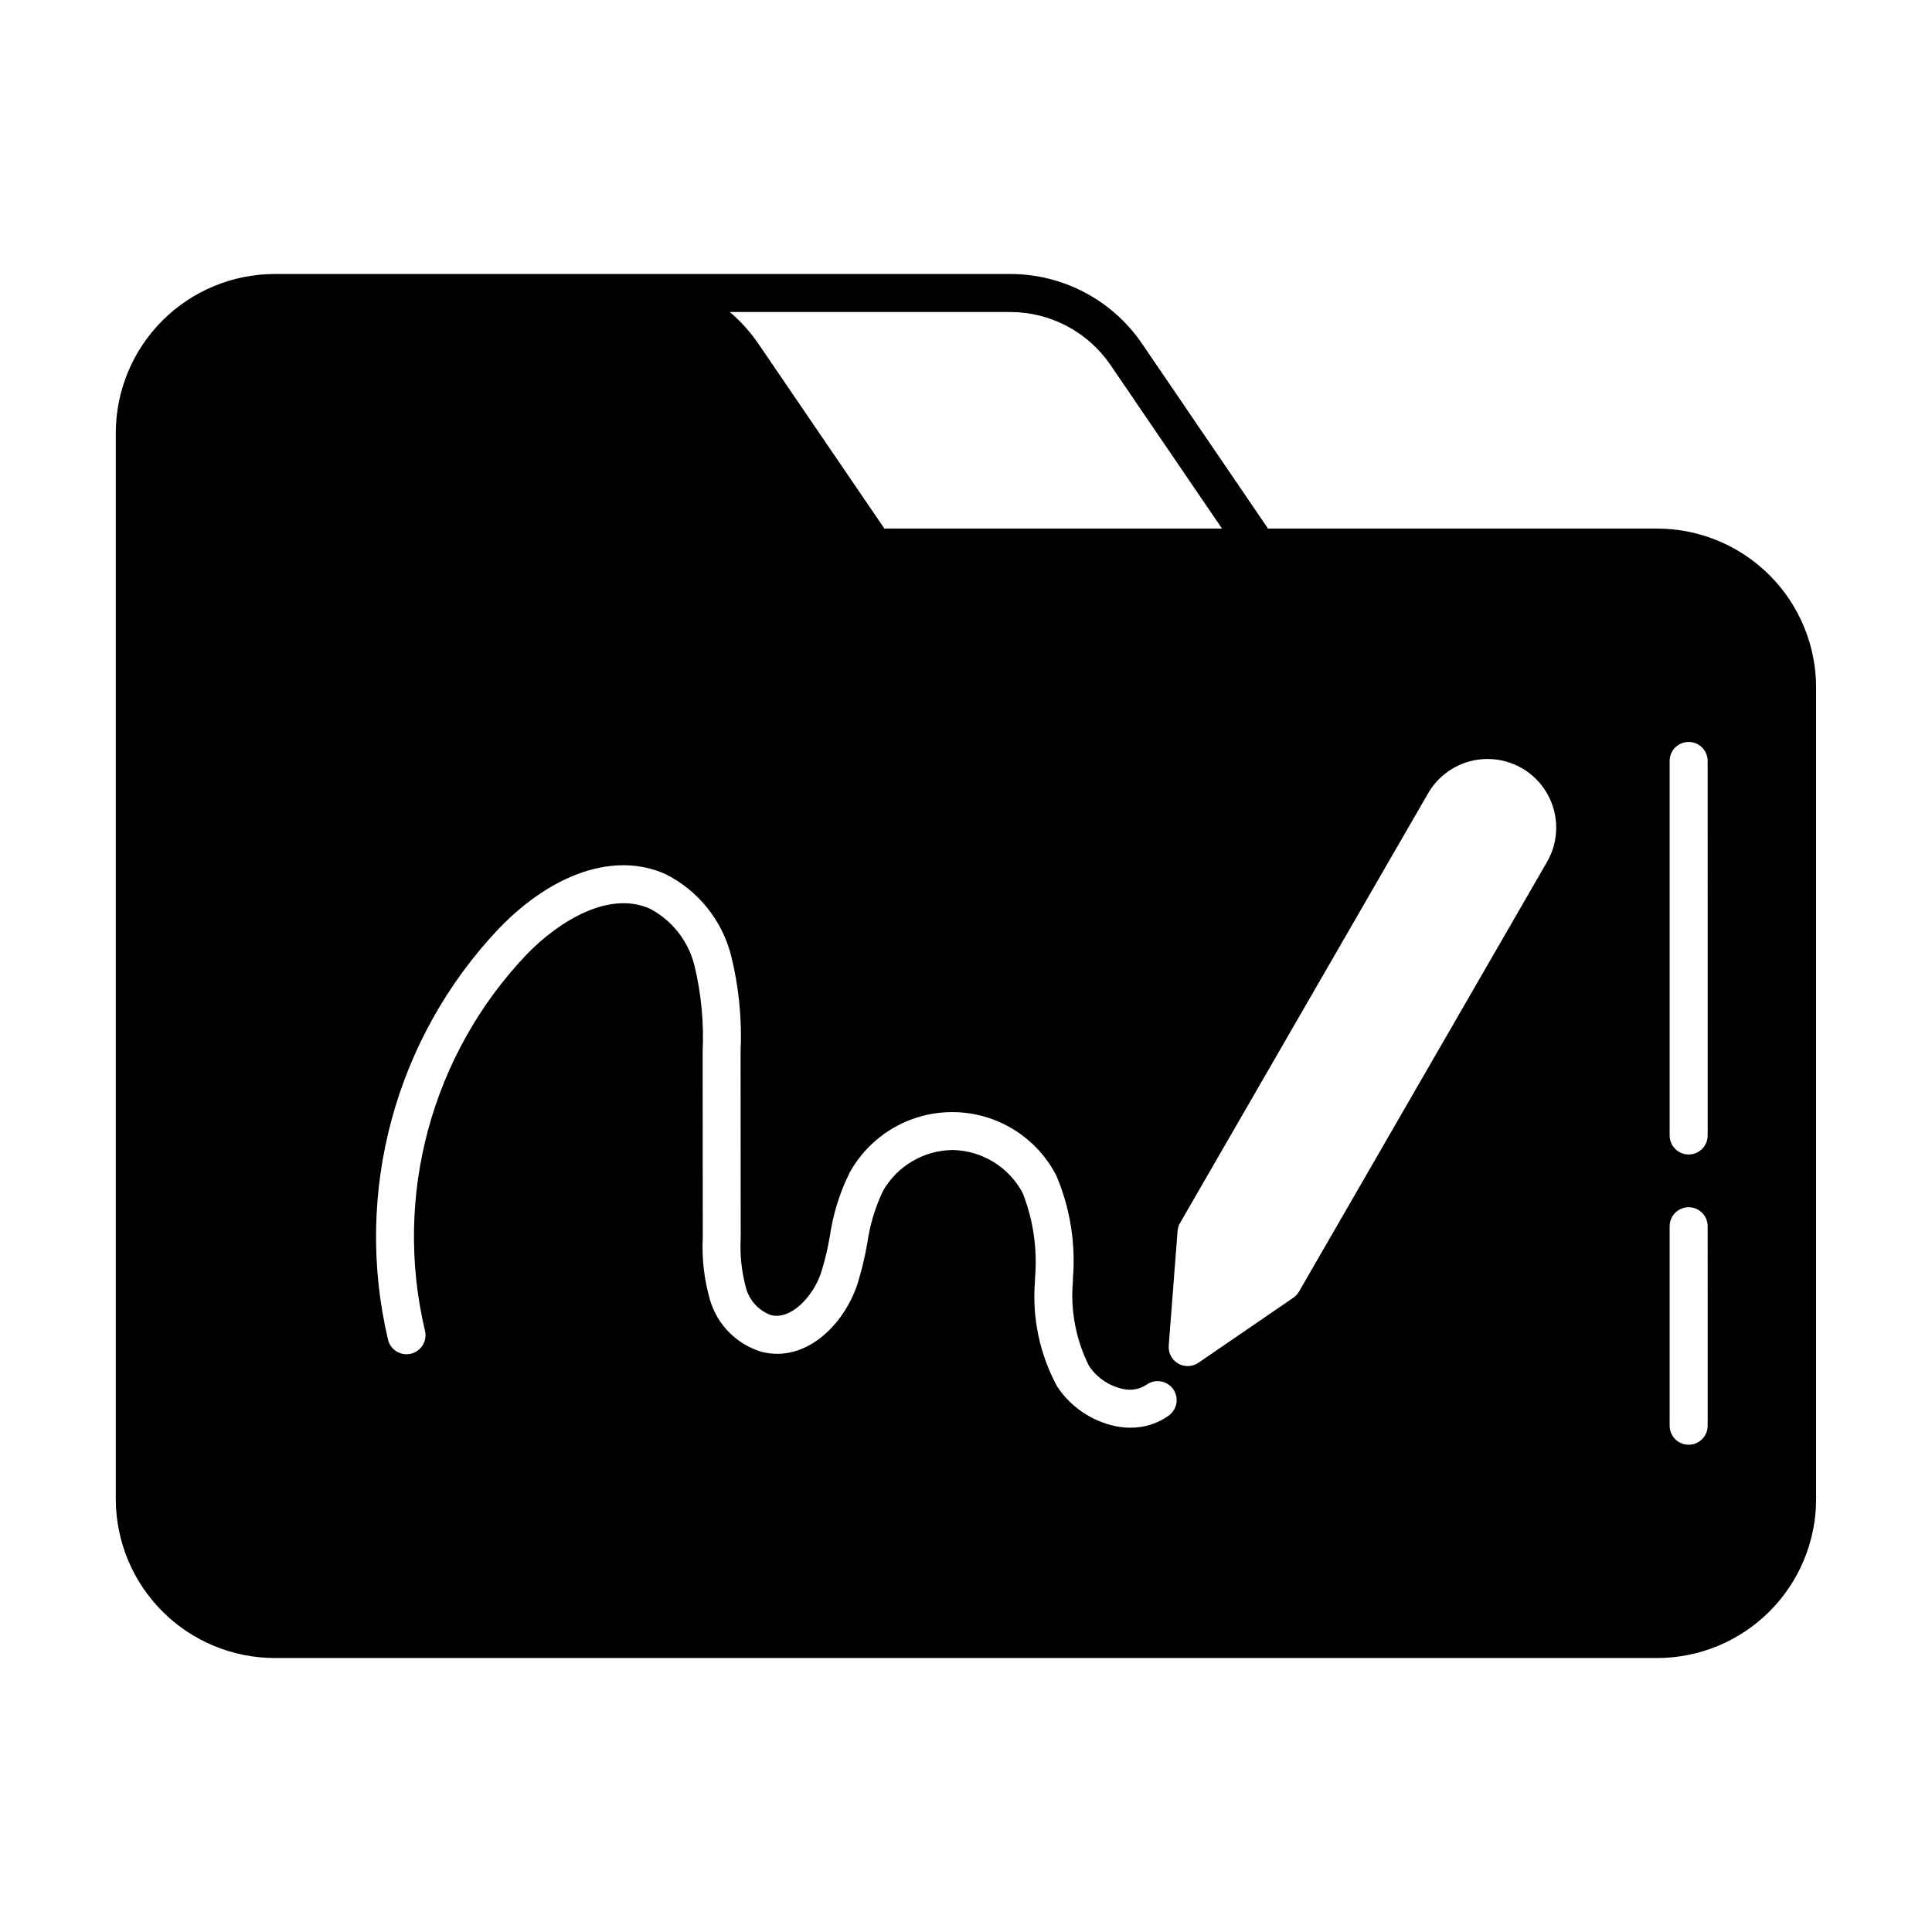 <?xml version="1.0" encoding="UTF-8"?>
<!-- Uploaded to: SVG Repo, www.svgrepo.com, Generator: SVG Repo Mixer Tools -->
<svg fill="#000000" width="800px" height="800px" version="1.1" viewBox="144 144 512 512" xmlns="http://www.w3.org/2000/svg">
 <path d="m583.18 284.07h-103.21c-0.027-0.086-0.066-0.168-0.105-0.25l-33.301-48.871c-7.879-11.48-20.91-18.34-34.832-18.336h-194.93c-11.164 0.012-21.871 4.453-29.77 12.348-7.894 7.898-12.336 18.602-12.348 29.77v282.54c0.012 11.168 4.453 21.875 12.348 29.77 7.898 7.898 18.605 12.34 29.77 12.352h366.37c11.168-0.012 21.871-4.453 29.77-12.352 7.894-7.894 12.336-18.602 12.348-29.77v-215.07c-0.012-11.168-4.453-21.875-12.348-29.77-7.898-7.898-18.602-12.34-29.77-12.352zm-171.45-57.383c10.602 0.004 20.523 5.231 26.52 13.977l29.594 43.41-89.477-0.004-33.465-49.086c-2.117-3.09-4.644-5.879-7.504-8.297zm42.113 292.38v0.004c-2.992 2.168-6.598 3.32-10.293 3.285-1.215-0.004-2.43-0.117-3.625-0.34-6.453-1.281-12.133-5.09-15.766-10.578-4.652-8.57-6.691-18.312-5.871-28.027v-0.75c0.668-7.664-0.453-15.379-3.281-22.531-1.781-3.34-4.414-6.152-7.633-8.145-3.219-1.996-6.906-3.106-10.688-3.219h-0.293c-7.602 0.105-14.586 4.211-18.371 10.805-2.106 4.414-3.523 9.133-4.195 13.98-0.641 3.641-1.512 7.238-2.606 10.77-3.602 10.852-13.707 20.832-25.293 17.957h0.004c-6.594-1.934-11.762-7.07-13.734-13.652-1.578-5.406-2.238-11.039-1.957-16.664l-0.035-49.227c0.363-7.617-0.352-15.25-2.125-22.672-1.57-6.562-5.902-12.129-11.879-15.266-10.762-4.766-23.895 3.144-32.633 12.133-25.219 26.523-35.363 63.973-26.98 99.598 0.355 1.309 0.172 2.707-0.516 3.875-0.688 1.172-1.82 2.012-3.137 2.34-1.316 0.324-2.707 0.105-3.859-0.609-1.152-0.715-1.969-1.863-2.266-3.188-9.172-38.996 1.93-79.988 29.535-109.02 14.391-14.797 30.809-20.152 43.953-14.309h-0.004c8.68 4.324 15.047 12.211 17.449 21.605 2.074 8.344 2.922 16.945 2.519 25.531l0.035 49.227c-0.254 4.504 0.223 9.02 1.402 13.371 0.922 3.32 3.391 5.988 6.625 7.172 5.246 1.309 11.145-4.812 13.312-11.352 0.957-3.133 1.723-6.32 2.281-9.547 0.844-5.887 2.625-11.598 5.277-16.918 3.652-6.586 9.574-11.617 16.66-14.164 7.086-2.543 14.855-2.426 21.863 0.332 7.008 2.758 12.773 7.969 16.223 14.664 3.633 8.57 5.141 17.895 4.398 27.172v0.746c-0.711 7.762 0.766 15.566 4.258 22.531 2.117 3.16 5.394 5.363 9.121 6.125 2.113 0.477 4.332 0.059 6.129-1.152 2.242-1.613 5.363-1.121 7 1.105 1.637 2.223 1.18 5.352-1.027 7.012zm100.13-146.64-65.723 113.86c-0.379 0.648-0.895 1.207-1.512 1.637l-25.137 17.219c-1.598 1.098-3.684 1.18-5.363 0.215-1.68-0.969-2.656-2.812-2.512-4.746l2.344-30.379v-0.004c0.062-0.75 0.285-1.48 0.66-2.133l65.73-113.86v-0.004c3.254-5.629 9.258-9.098 15.762-9.094 6.5 0 12.504 3.469 15.754 9.098 3.25 5.629 3.25 12.566 0 18.195zm42.578 149.41-0.004-0.004c0 2.785-2.254 5.039-5.035 5.039-2.785 0-5.039-2.254-5.039-5.039v-52.863c0-2.781 2.254-5.039 5.039-5.039 2.781 0 5.035 2.258 5.035 5.039zm0-76.922-0.004-0.004c0 2.785-2.254 5.039-5.035 5.039-2.785 0-5.039-2.254-5.039-5.039v-99.25c0-2.781 2.254-5.035 5.039-5.035 2.781 0 5.035 2.254 5.035 5.035z"/>
</svg>